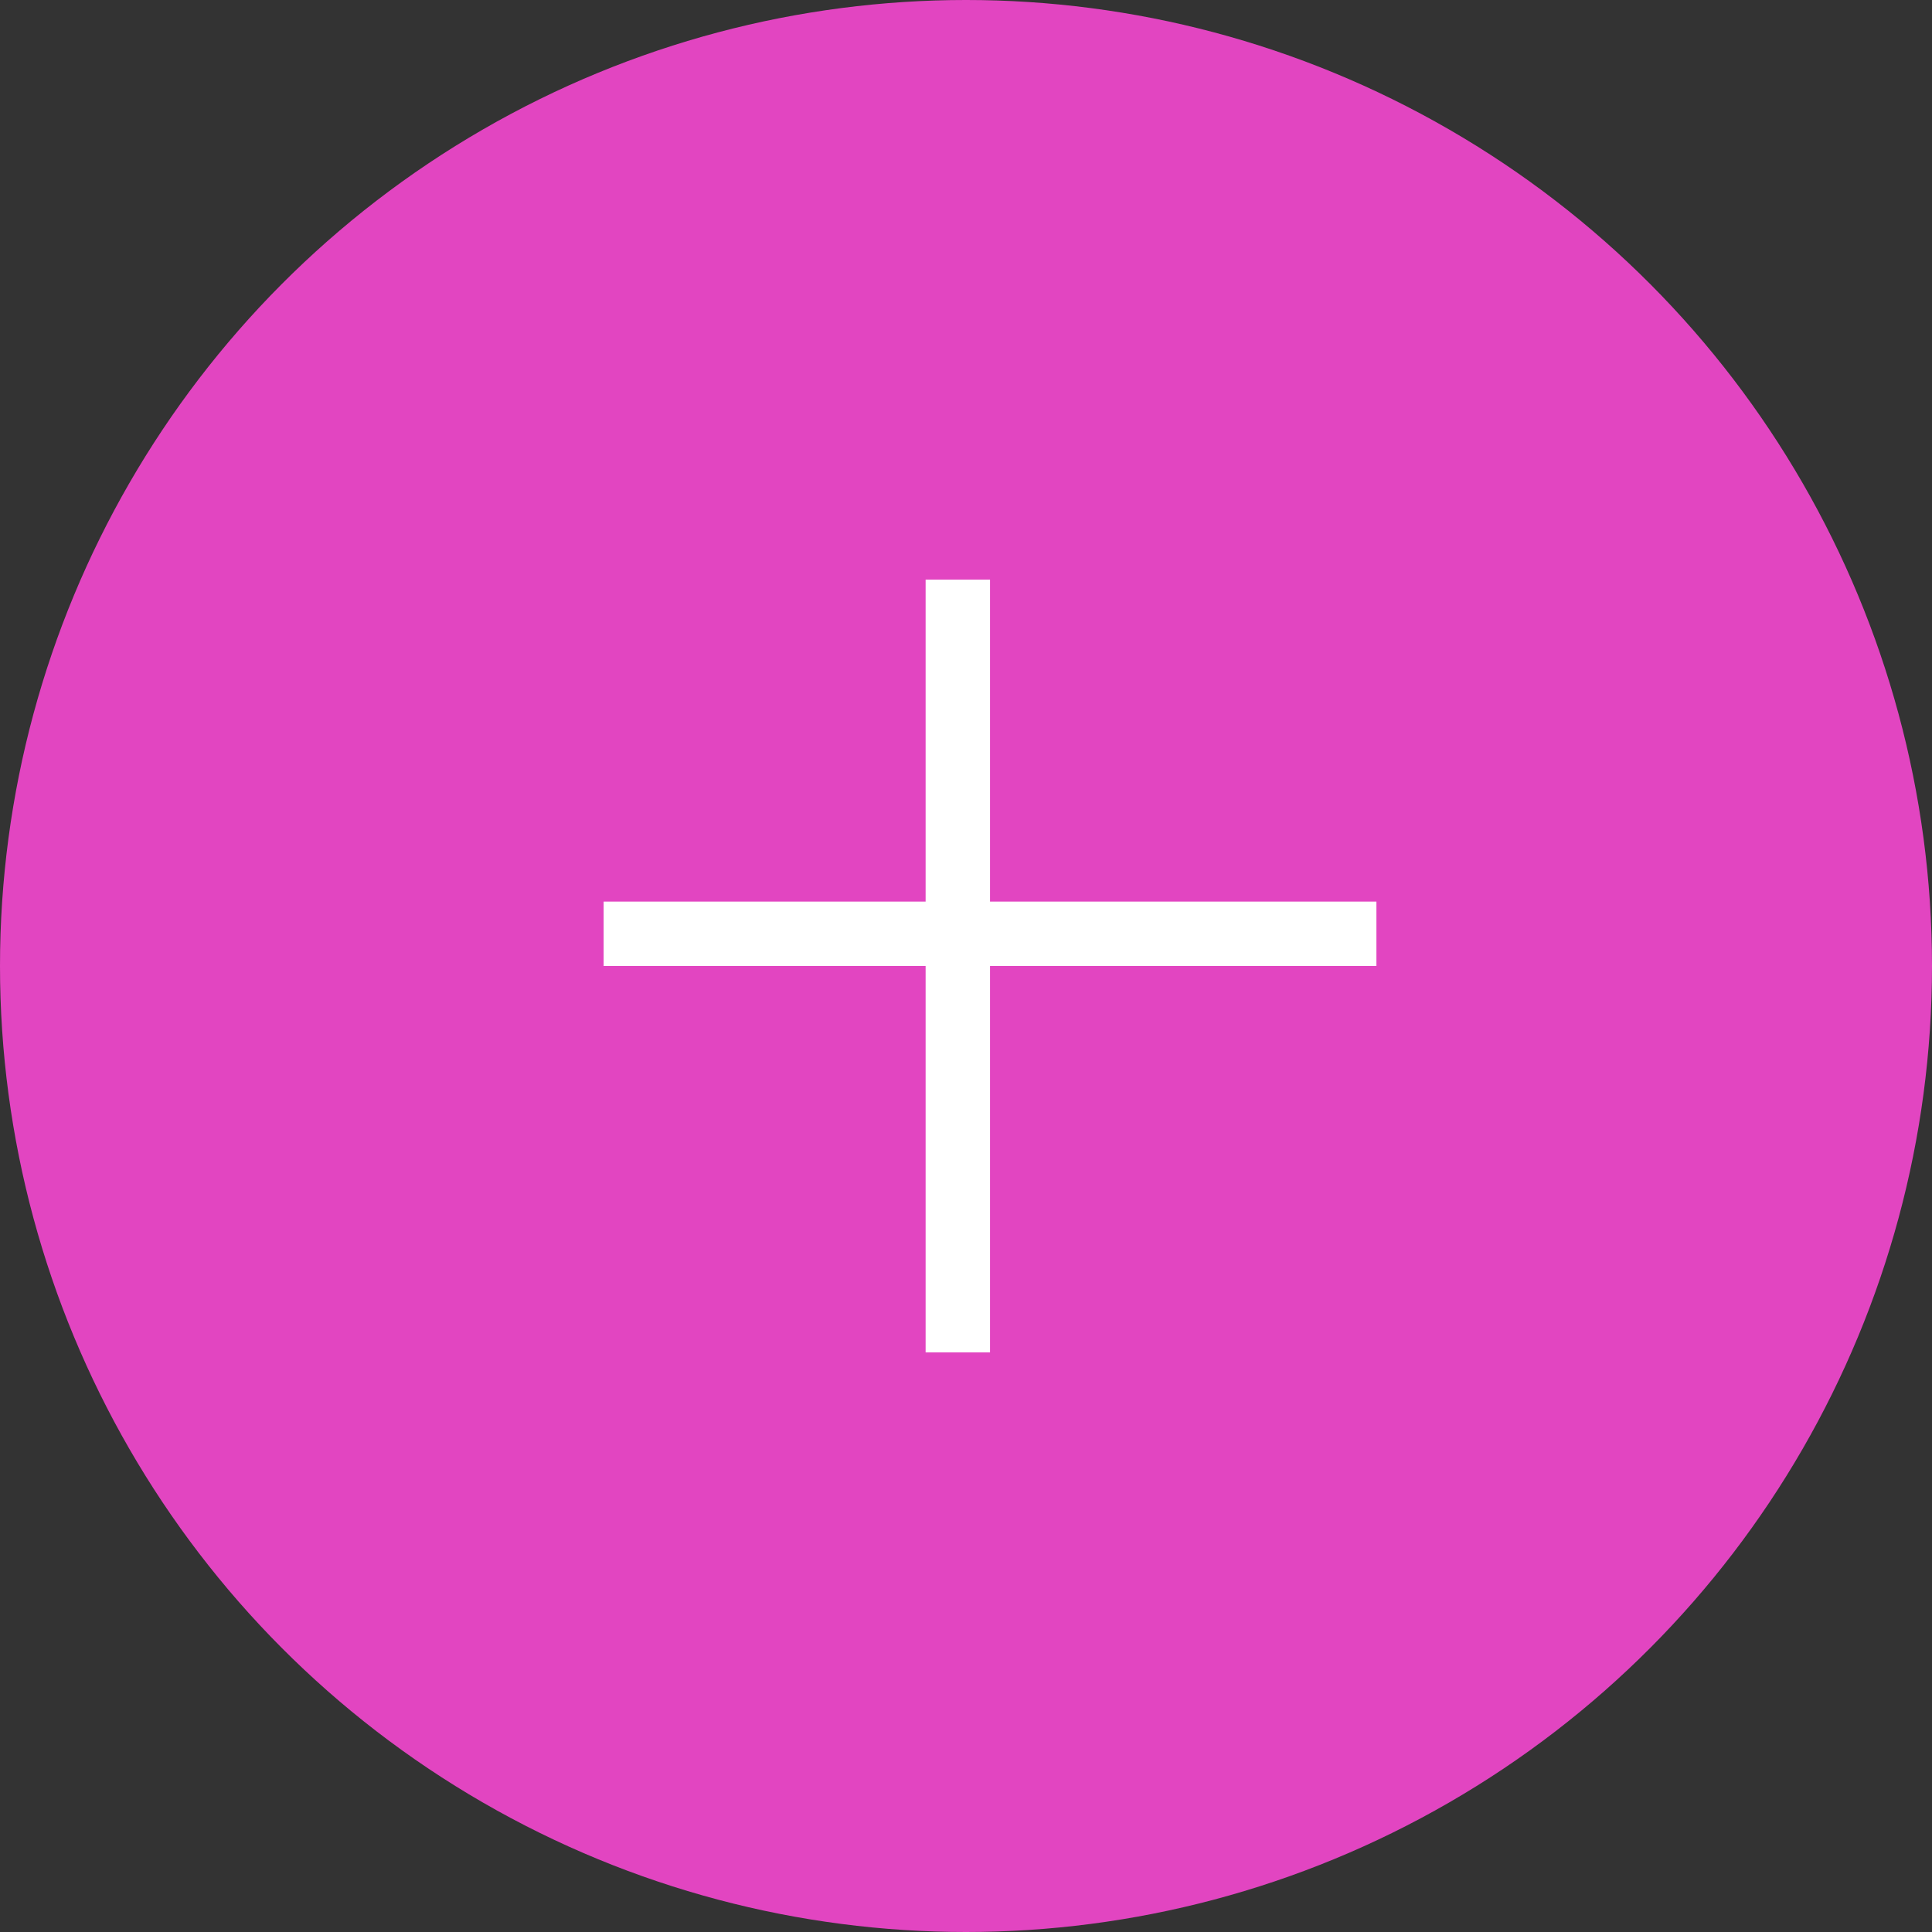 <?xml version="1.0" encoding="UTF-8"?> <svg xmlns="http://www.w3.org/2000/svg" width="30" height="30" viewBox="0 0 30 30" fill="none"><rect x="0" y="0" width="30" height="30" fill="#333333" stroke="none"/><circle cx="15" cy="15" r="15" fill="#E245C1"></circle><line x1="14.873" y1="21" x2="14.873" y2="9" stroke="white"></line><line x1="9.373" y1="14.5" x2="21.373" y2="14.5" stroke="white"></line></svg> 